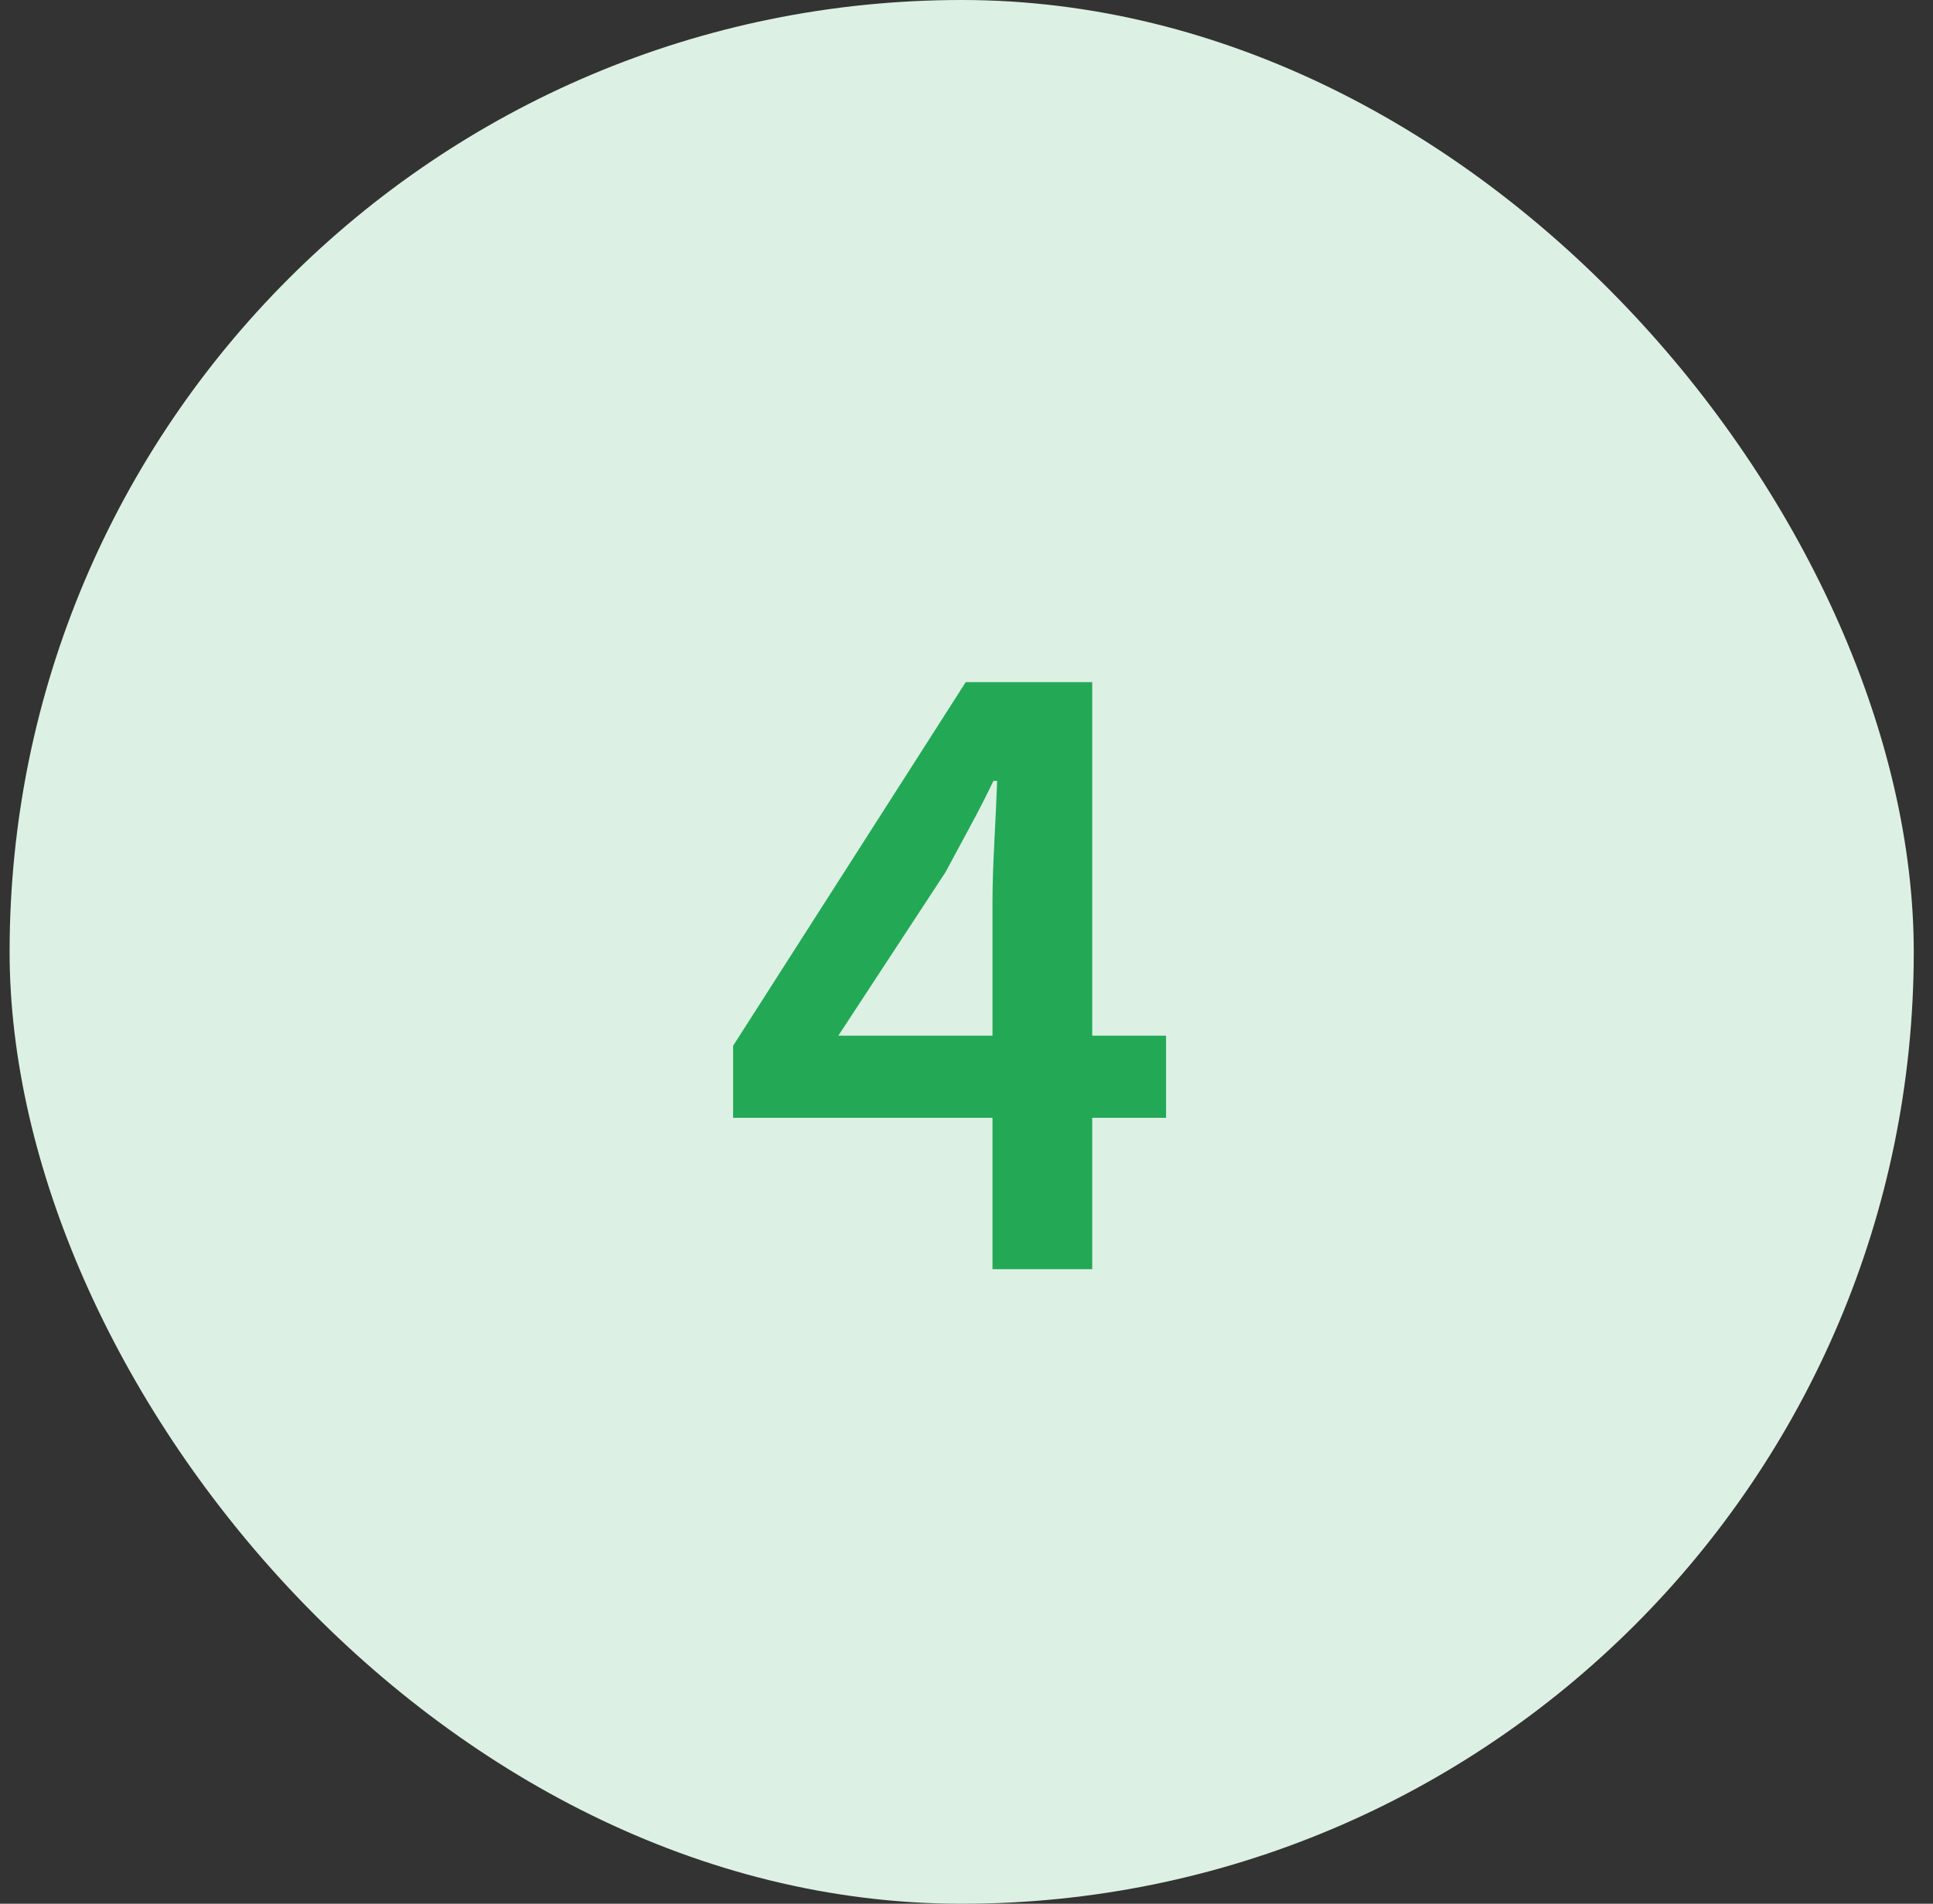 <svg xmlns="http://www.w3.org/2000/svg" width="67" height="66" viewBox="0 0 67 66" fill="none"><rect x="0" y="0" width="67" height="66" fill="#333333" stroke="none"/><rect x="0.333" width="66" height="66" rx="33" fill="#DCF1E3"></rect><path d="M29.058 35.904H34.401V31.296C34.401 30.699 34.423 29.995 34.465 29.184C34.508 28.373 34.54 27.669 34.562 27.072H34.434C34.178 27.605 33.911 28.128 33.633 28.64C33.356 29.152 33.068 29.685 32.77 30.24L29.058 35.904ZM34.401 44V38.752H25.41V36.256L33.474 23.648H37.858V35.904H40.417V38.752H37.858V44H34.401Z" fill="#23A956"></path></svg>